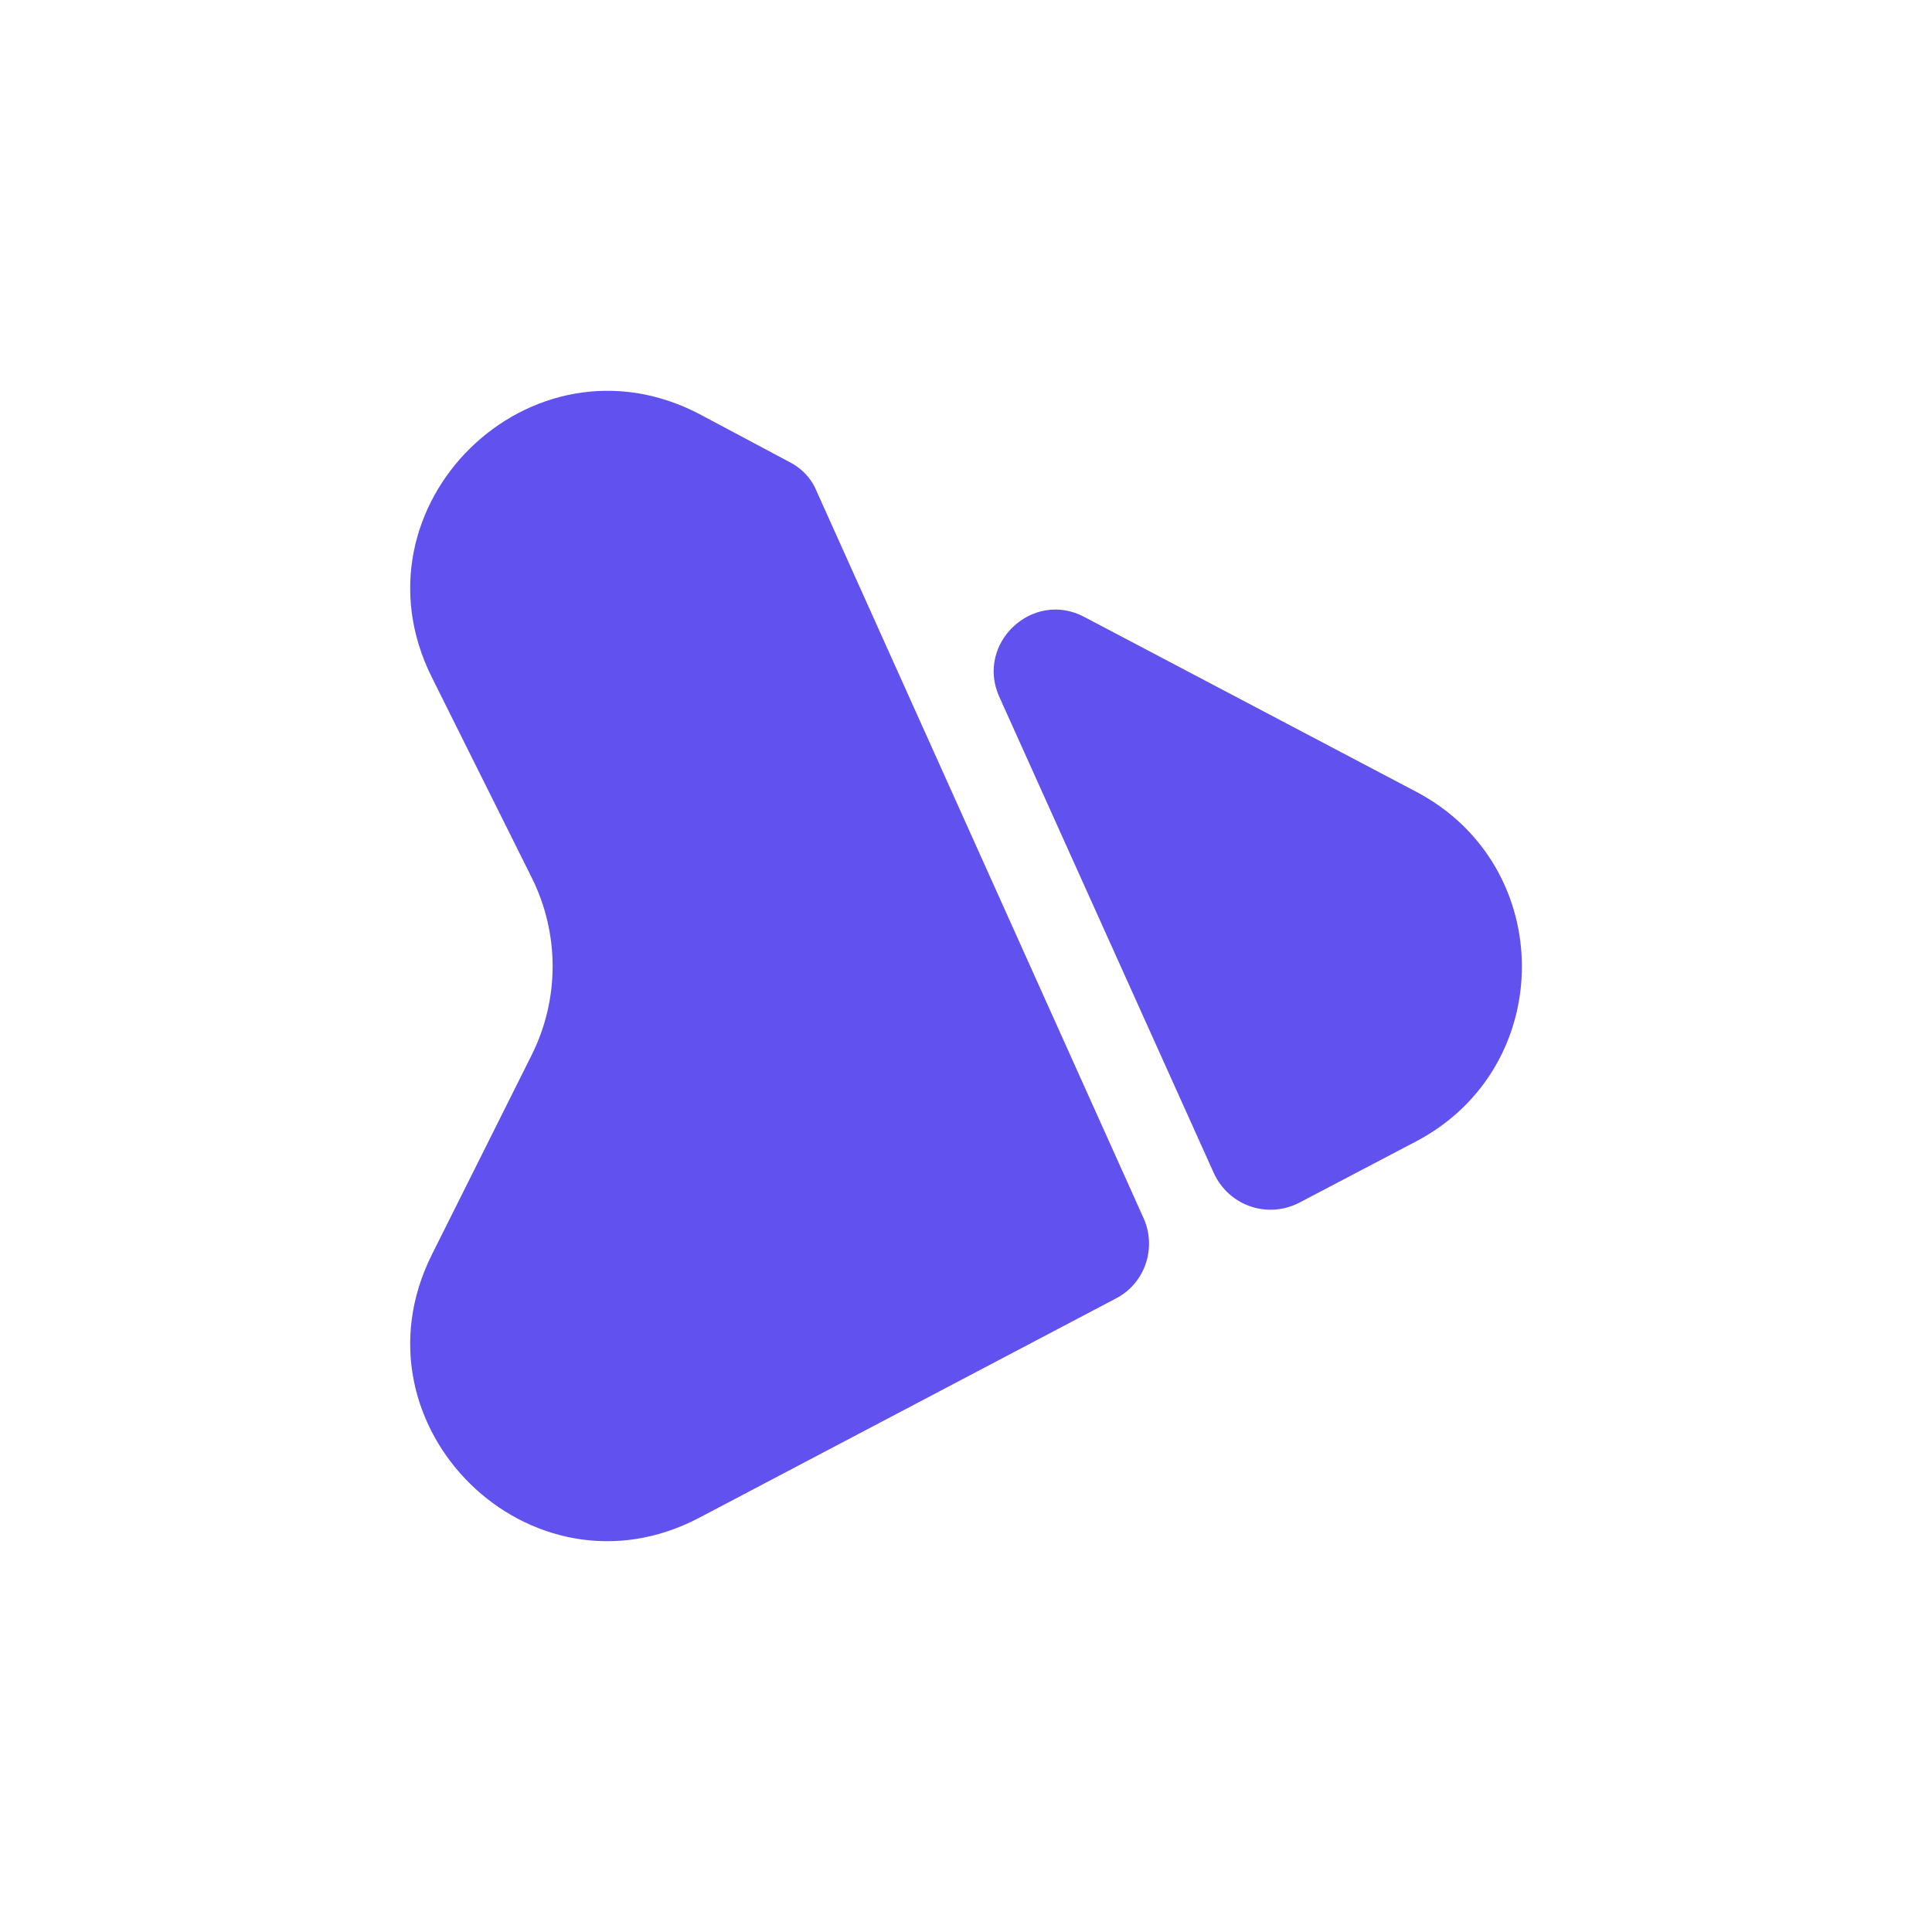 <svg width="28" height="28" viewBox="0 0 28 28" fill="none" xmlns="http://www.w3.org/2000/svg">
<path d="M6.259 18.183L7.709 15.283C8.109 14.475 8.109 13.533 7.709 12.725L6.259 9.817C5.017 7.333 7.692 4.708 10.15 6.008L11.434 6.692C11.617 6.783 11.759 6.933 11.834 7.117L16.575 17.658C16.767 18.092 16.592 18.6 16.175 18.817L10.142 21.992C7.692 23.292 5.017 20.667 6.259 18.183Z" fill="#6151EE"/>
<path d="M17.591 17L14.483 10.1C14.133 9.325 14.966 8.542 15.716 8.942L20.525 11.475C22.567 12.55 22.567 15.466 20.525 16.541L18.825 17.433C18.366 17.666 17.808 17.475 17.591 17Z" fill="#6151EE"/>
</svg>
